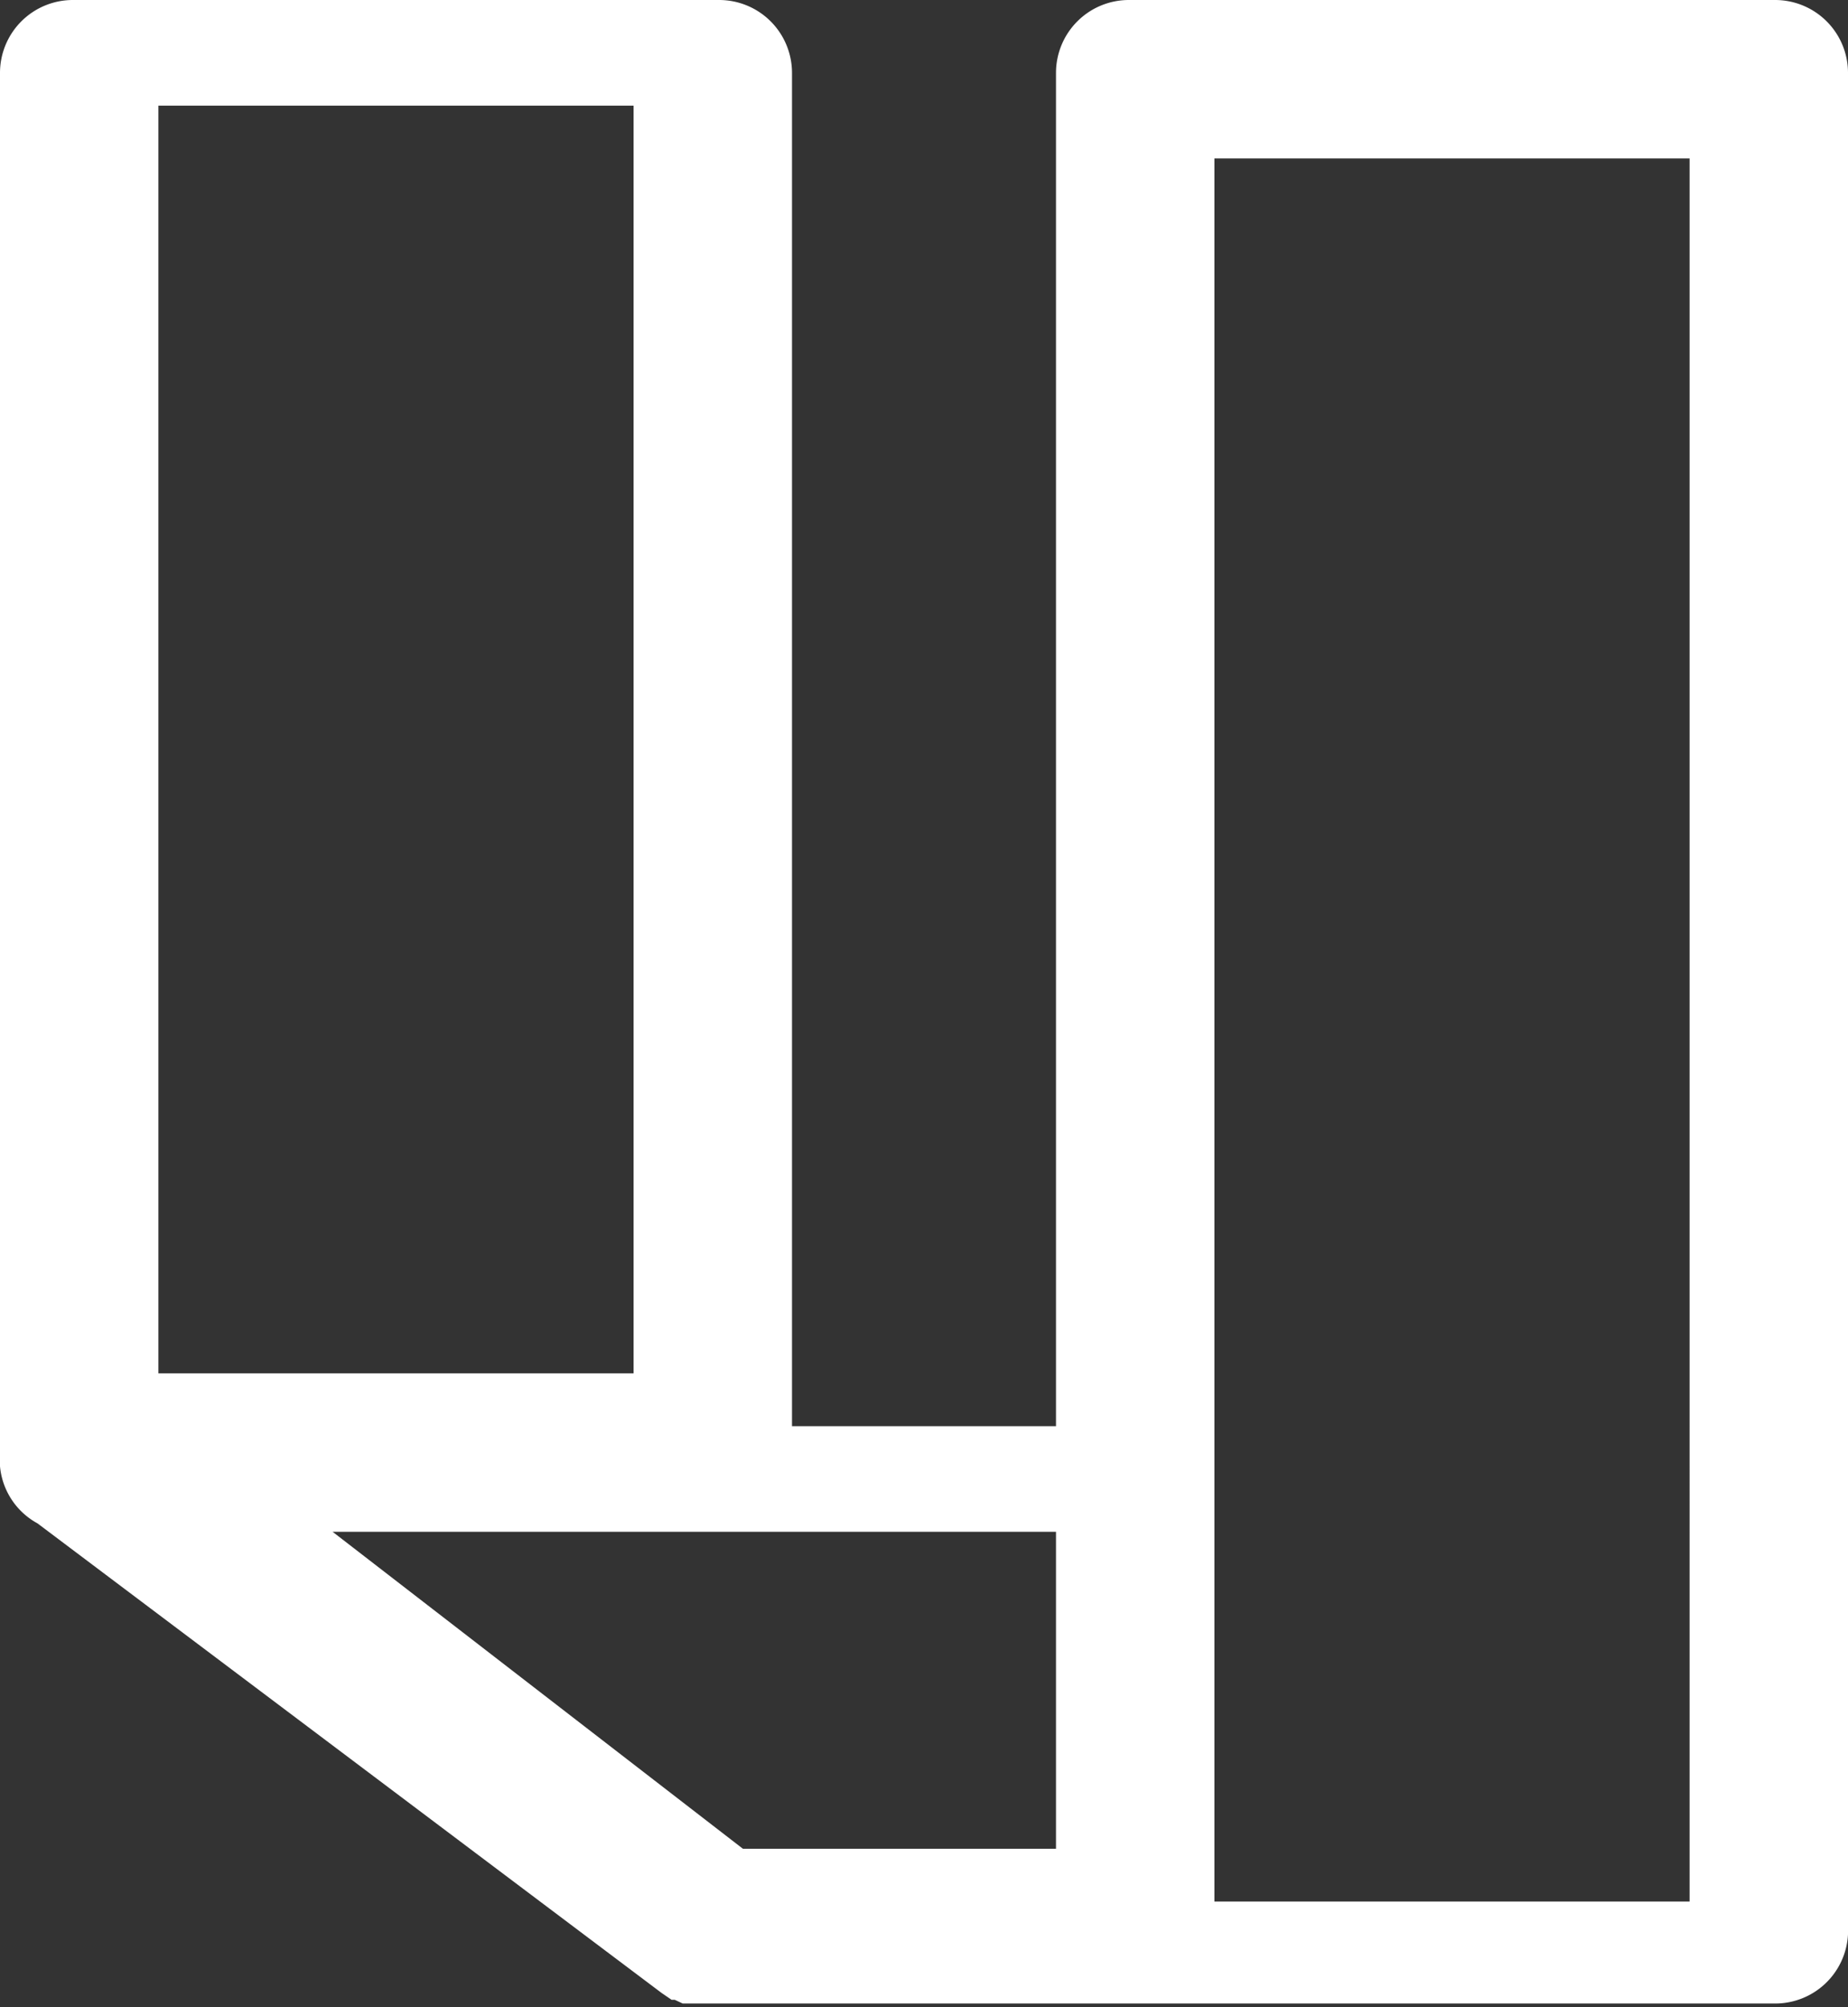 <svg xmlns="http://www.w3.org/2000/svg" viewBox="0 0 35 38"><rect x="0" y="0" width="35" height="38" fill="#333333" stroke="none"/><defs><style>.cls-1{fill:#fff;}</style></defs><g id="Capa_2" data-name="Capa 2"><g id="Capa_1-2" data-name="Capa 1"><path class="cls-1" d="M33.62,0H21.38A1.38,1.38,0,0,0,20,1.38V27H15V1.38A1.38,1.38,0,0,0,13.62,0H1.38A1.38,1.38,0,0,0,0,1.38V27.76a1.37,1.37,0,0,0,.71,1.08l11.82,8.89.19.13.06,0,.15.07.1,0,.12,0H33.62A1.38,1.38,0,0,0,35,36.62V1.38A1.38,1.38,0,0,0,33.62,0ZM20,35H14.07L6.3,29H20ZM12,2V26H3V2ZM32,36H23V3h9Z"/></g></g></svg>